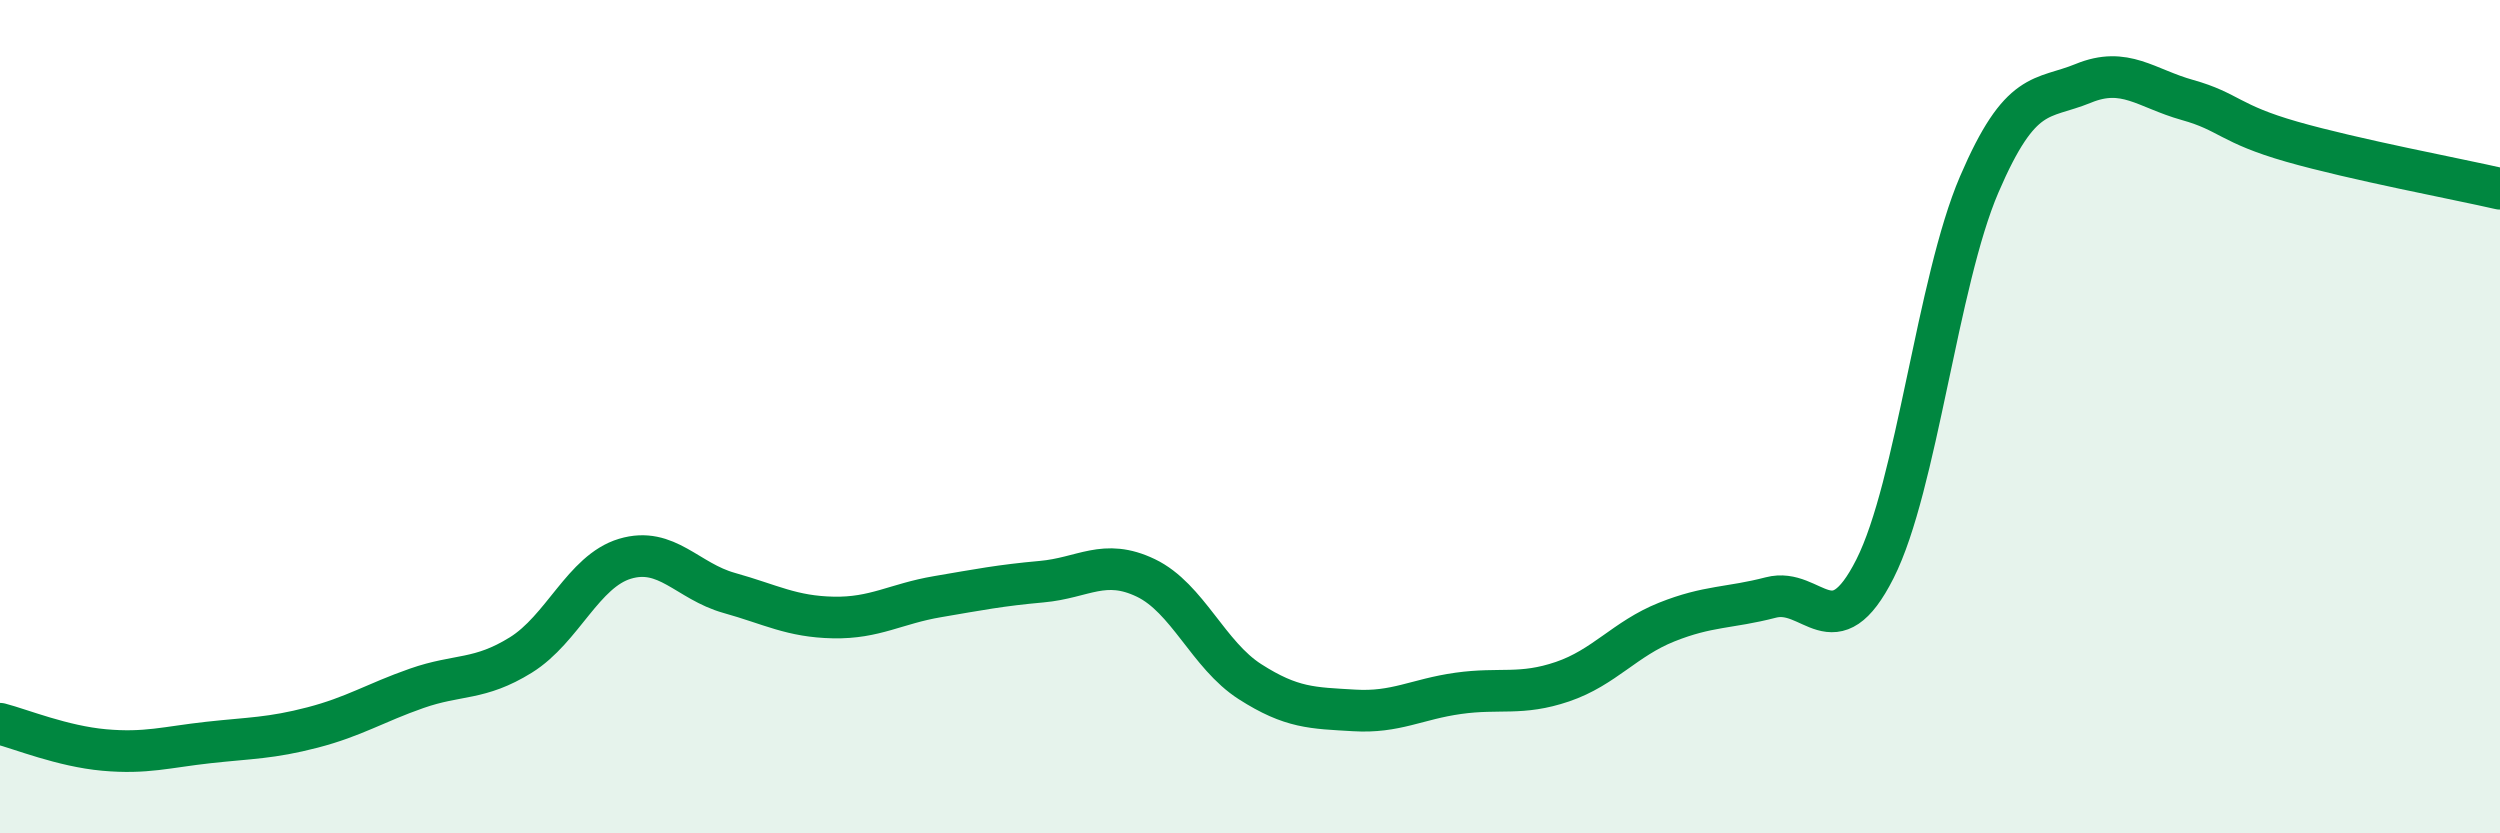 
    <svg width="60" height="20" viewBox="0 0 60 20" xmlns="http://www.w3.org/2000/svg">
      <path
        d="M 0,17.37 C 0.5,17.5 1.5,17.91 2.5,18 C 3.5,18.09 4,17.93 5,17.82 C 6,17.71 6.5,17.72 7.5,17.46 C 8.5,17.2 9,16.87 10,16.52 C 11,16.17 11.5,16.34 12.5,15.72 C 13.5,15.1 14,13.71 15,13.41 C 16,13.11 16.5,13.95 17.5,14.23 C 18.5,14.51 19,14.8 20,14.82 C 21,14.84 21.5,14.49 22.5,14.32 C 23.5,14.15 24,14.05 25,13.96 C 26,13.87 26.5,13.39 27.5,13.87 C 28.5,14.35 29,15.72 30,16.36 C 31,17 31.5,16.99 32.5,17.05 C 33.5,17.11 34,16.78 35,16.64 C 36,16.5 36.5,16.7 37.5,16.36 C 38.5,16.02 39,15.33 40,14.93 C 41,14.53 41.5,14.6 42.5,14.34 C 43.5,14.08 44,15.63 45,13.65 C 46,11.67 46.5,6.76 47.5,4.43 C 48.5,2.1 49,2.41 50,2 C 51,1.59 51.5,2.12 52.5,2.4 C 53.5,2.68 53.5,2.97 55,3.4 C 56.5,3.83 59,4.3 60,4.53L60 20L0 20Z"
        fill="#008740"
        opacity="0.1"
        stroke-linecap="round"
        stroke-linejoin="round"
      />
      <path
        d="M 0,17.37 C 0.5,17.5 1.5,17.91 2.5,18 C 3.5,18.09 4,17.93 5,17.82 C 6,17.71 6.5,17.72 7.5,17.46 C 8.5,17.2 9,16.87 10,16.52 C 11,16.17 11.5,16.34 12.5,15.72 C 13.5,15.1 14,13.71 15,13.41 C 16,13.11 16.5,13.95 17.5,14.23 C 18.5,14.51 19,14.8 20,14.82 C 21,14.84 21.5,14.49 22.5,14.32 C 23.5,14.15 24,14.05 25,13.96 C 26,13.87 26.5,13.39 27.5,13.87 C 28.5,14.35 29,15.72 30,16.36 C 31,17 31.5,16.99 32.5,17.05 C 33.5,17.11 34,16.78 35,16.64 C 36,16.5 36.5,16.7 37.5,16.36 C 38.5,16.02 39,15.33 40,14.93 C 41,14.53 41.5,14.6 42.5,14.34 C 43.5,14.08 44,15.63 45,13.65 C 46,11.67 46.5,6.76 47.5,4.43 C 48.5,2.1 49,2.41 50,2 C 51,1.59 51.5,2.12 52.5,2.4 C 53.5,2.68 53.5,2.97 55,3.4 C 56.5,3.83 59,4.3 60,4.53"
        stroke="#008740"
        stroke-width="1"
        fill="none"
        stroke-linecap="round"
        stroke-linejoin="round"
      />
    </svg>
  